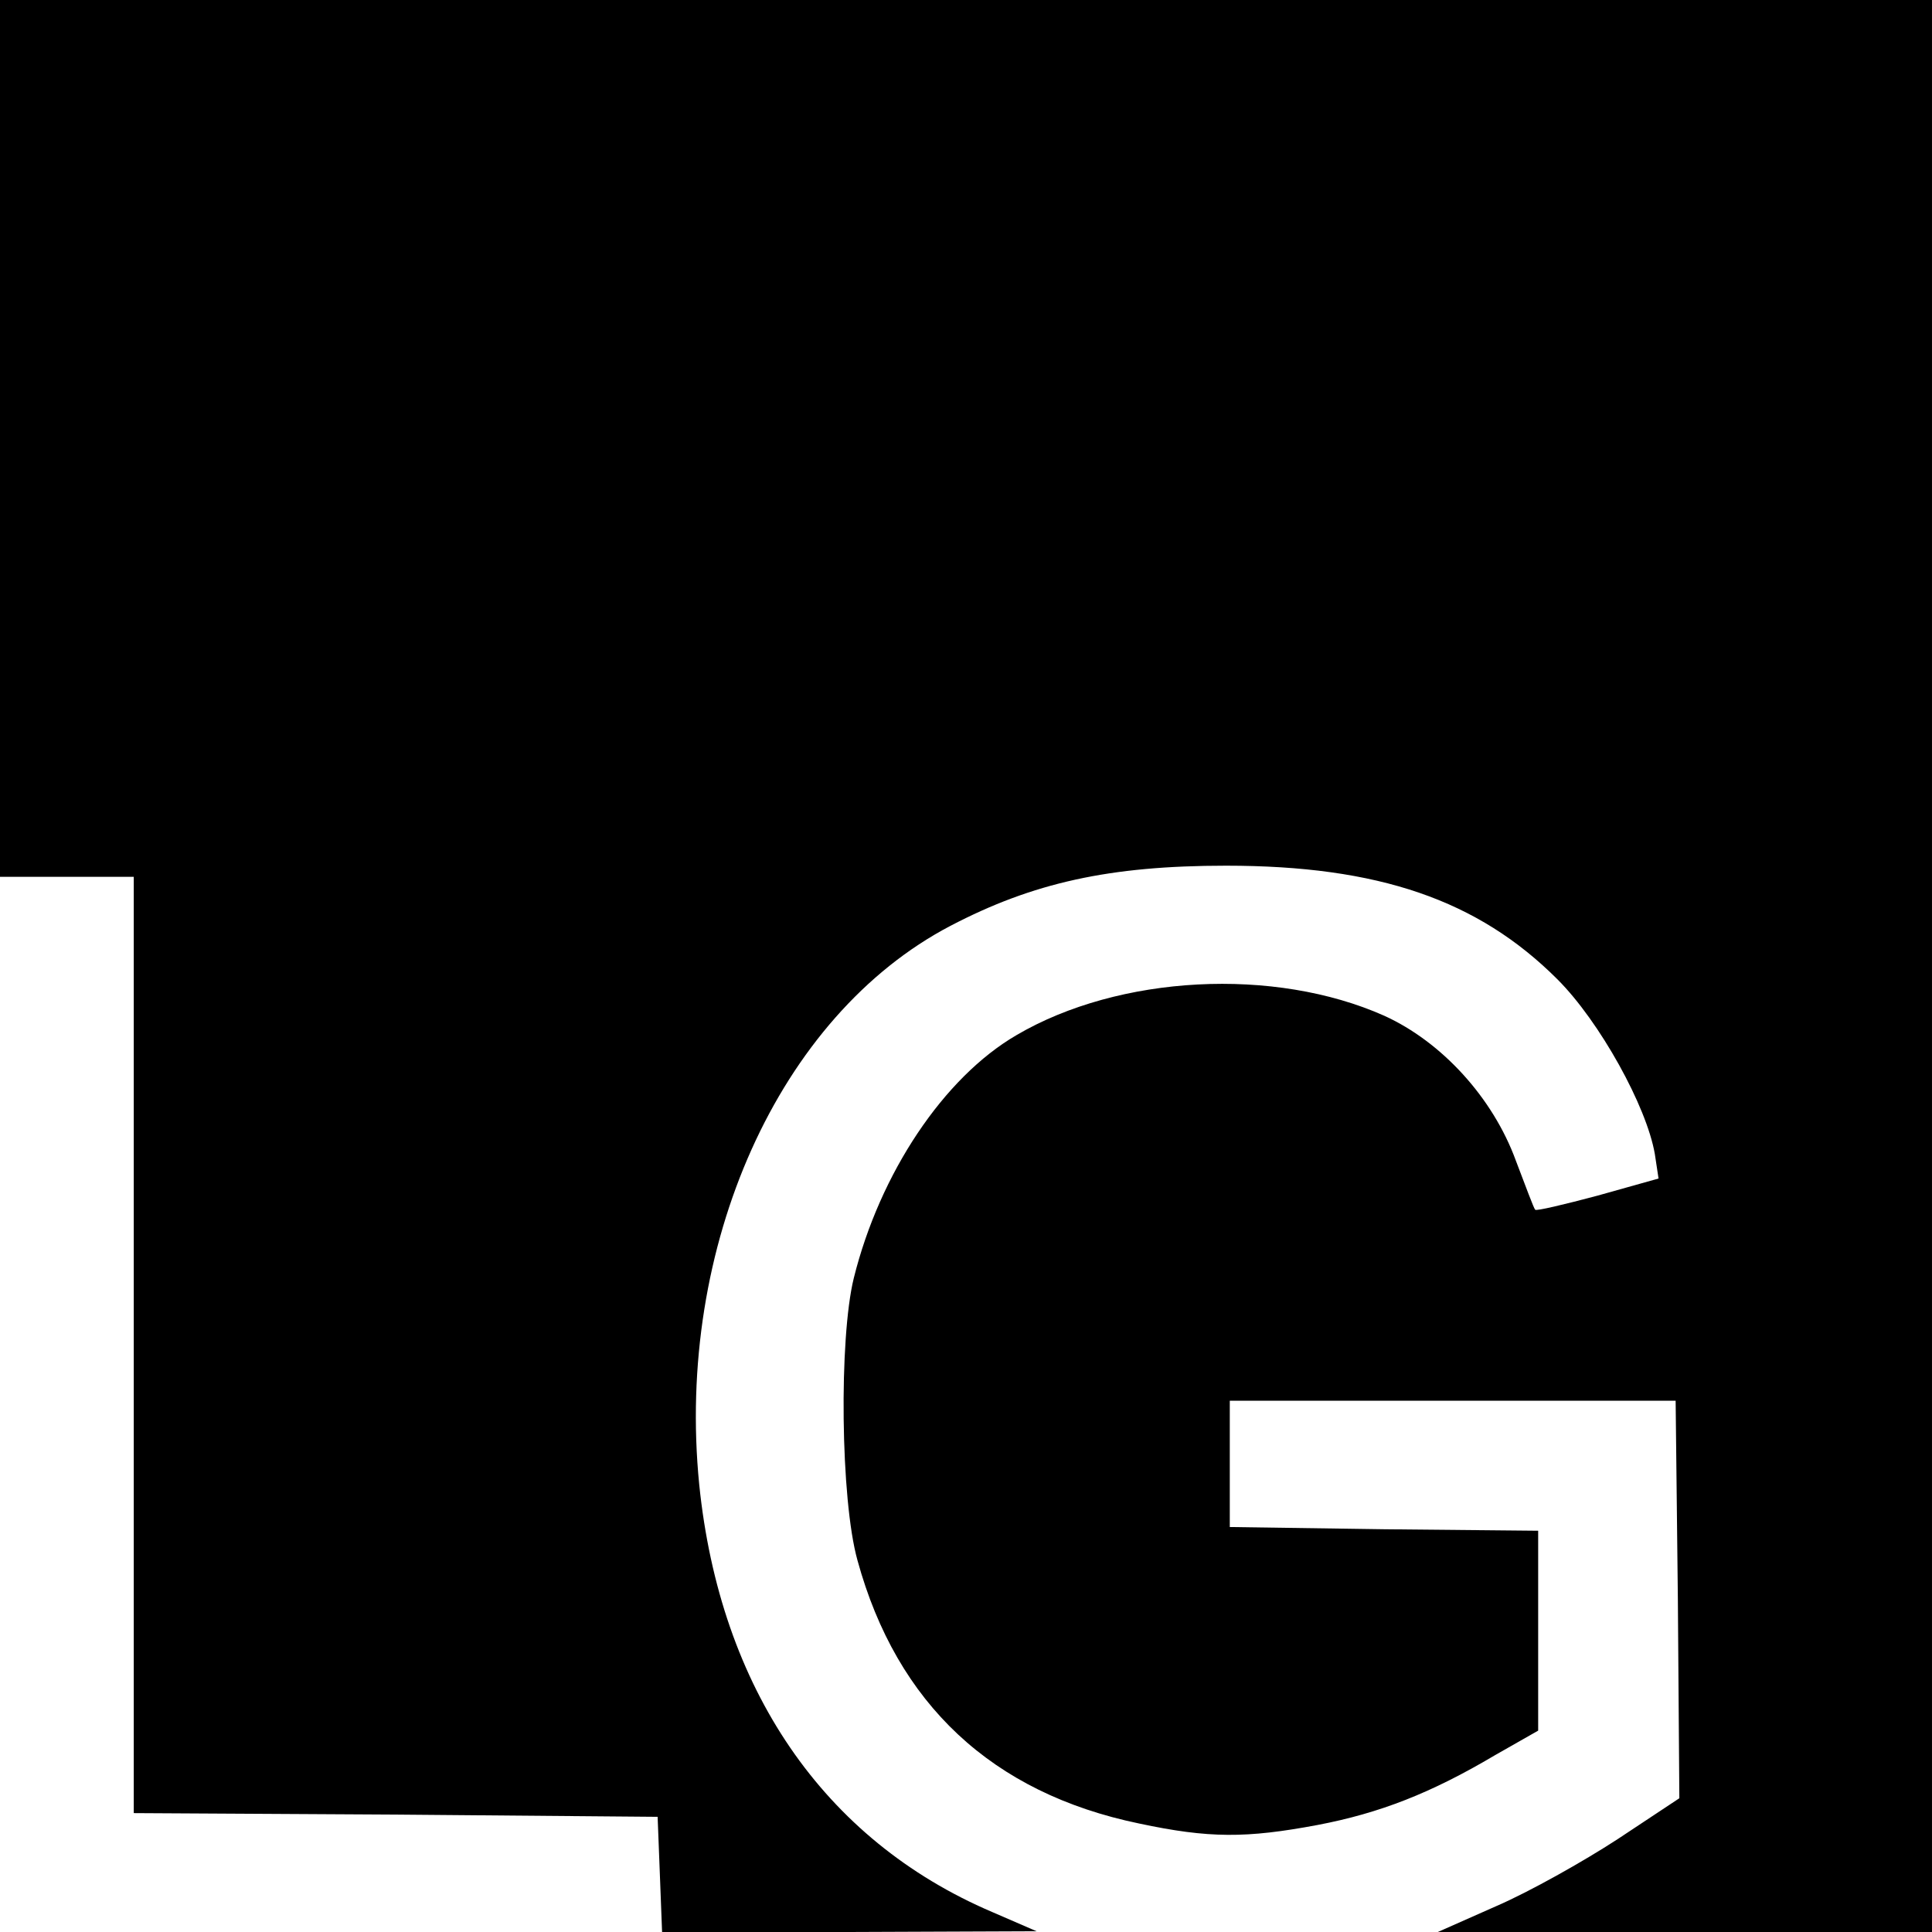 <?xml version="1.0" standalone="no"?>
<!DOCTYPE svg PUBLIC "-//W3C//DTD SVG 20010904//EN"
 "http://www.w3.org/TR/2001/REC-SVG-20010904/DTD/svg10.dtd">
<svg version="1.0" xmlns="http://www.w3.org/2000/svg"
 width="260pt" height="260pt" viewBox="0 0 260 260"
 preserveAspectRatio="xMidYMid meet">
<g transform="translate(0,260) scale(0.1,-0.1)"
fill="#000000" stroke="none">
<path d="M0 2010 l0 -590 90 0 90 0 0 -630 0 -630 353 -2 352 -3 3 -77 3 -78
252 0 252 1 -60 26 c-227 97 -366 301 -394 575 -32 321 107 631 338 752 111
58 214 81 371 81 205 0 339 -46 446 -153 57 -57 120 -171 131 -235 l5 -33 -82
-23 c-45 -12 -83 -21 -84 -19 -2 2 -13 32 -26 66 -31 85 -100 160 -177 195
-148 66 -357 55 -495 -26 -98 -57 -184 -186 -219 -327 -20 -81 -18 -298 5
-380 53 -193 181 -313 379 -354 94 -20 144 -20 240 -2 84 16 153 43 239 94
l58 33 0 134 0 135 -207 2 -208 3 0 85 0 85 300 0 300 0 3 -267 2 -268 -83
-55 c-46 -30 -119 -71 -163 -90 l-79 -35 333 0 332 0 0 1300 0 1300 -1300 0
-1300 0 0 -590z"/>
</g>
</svg>
